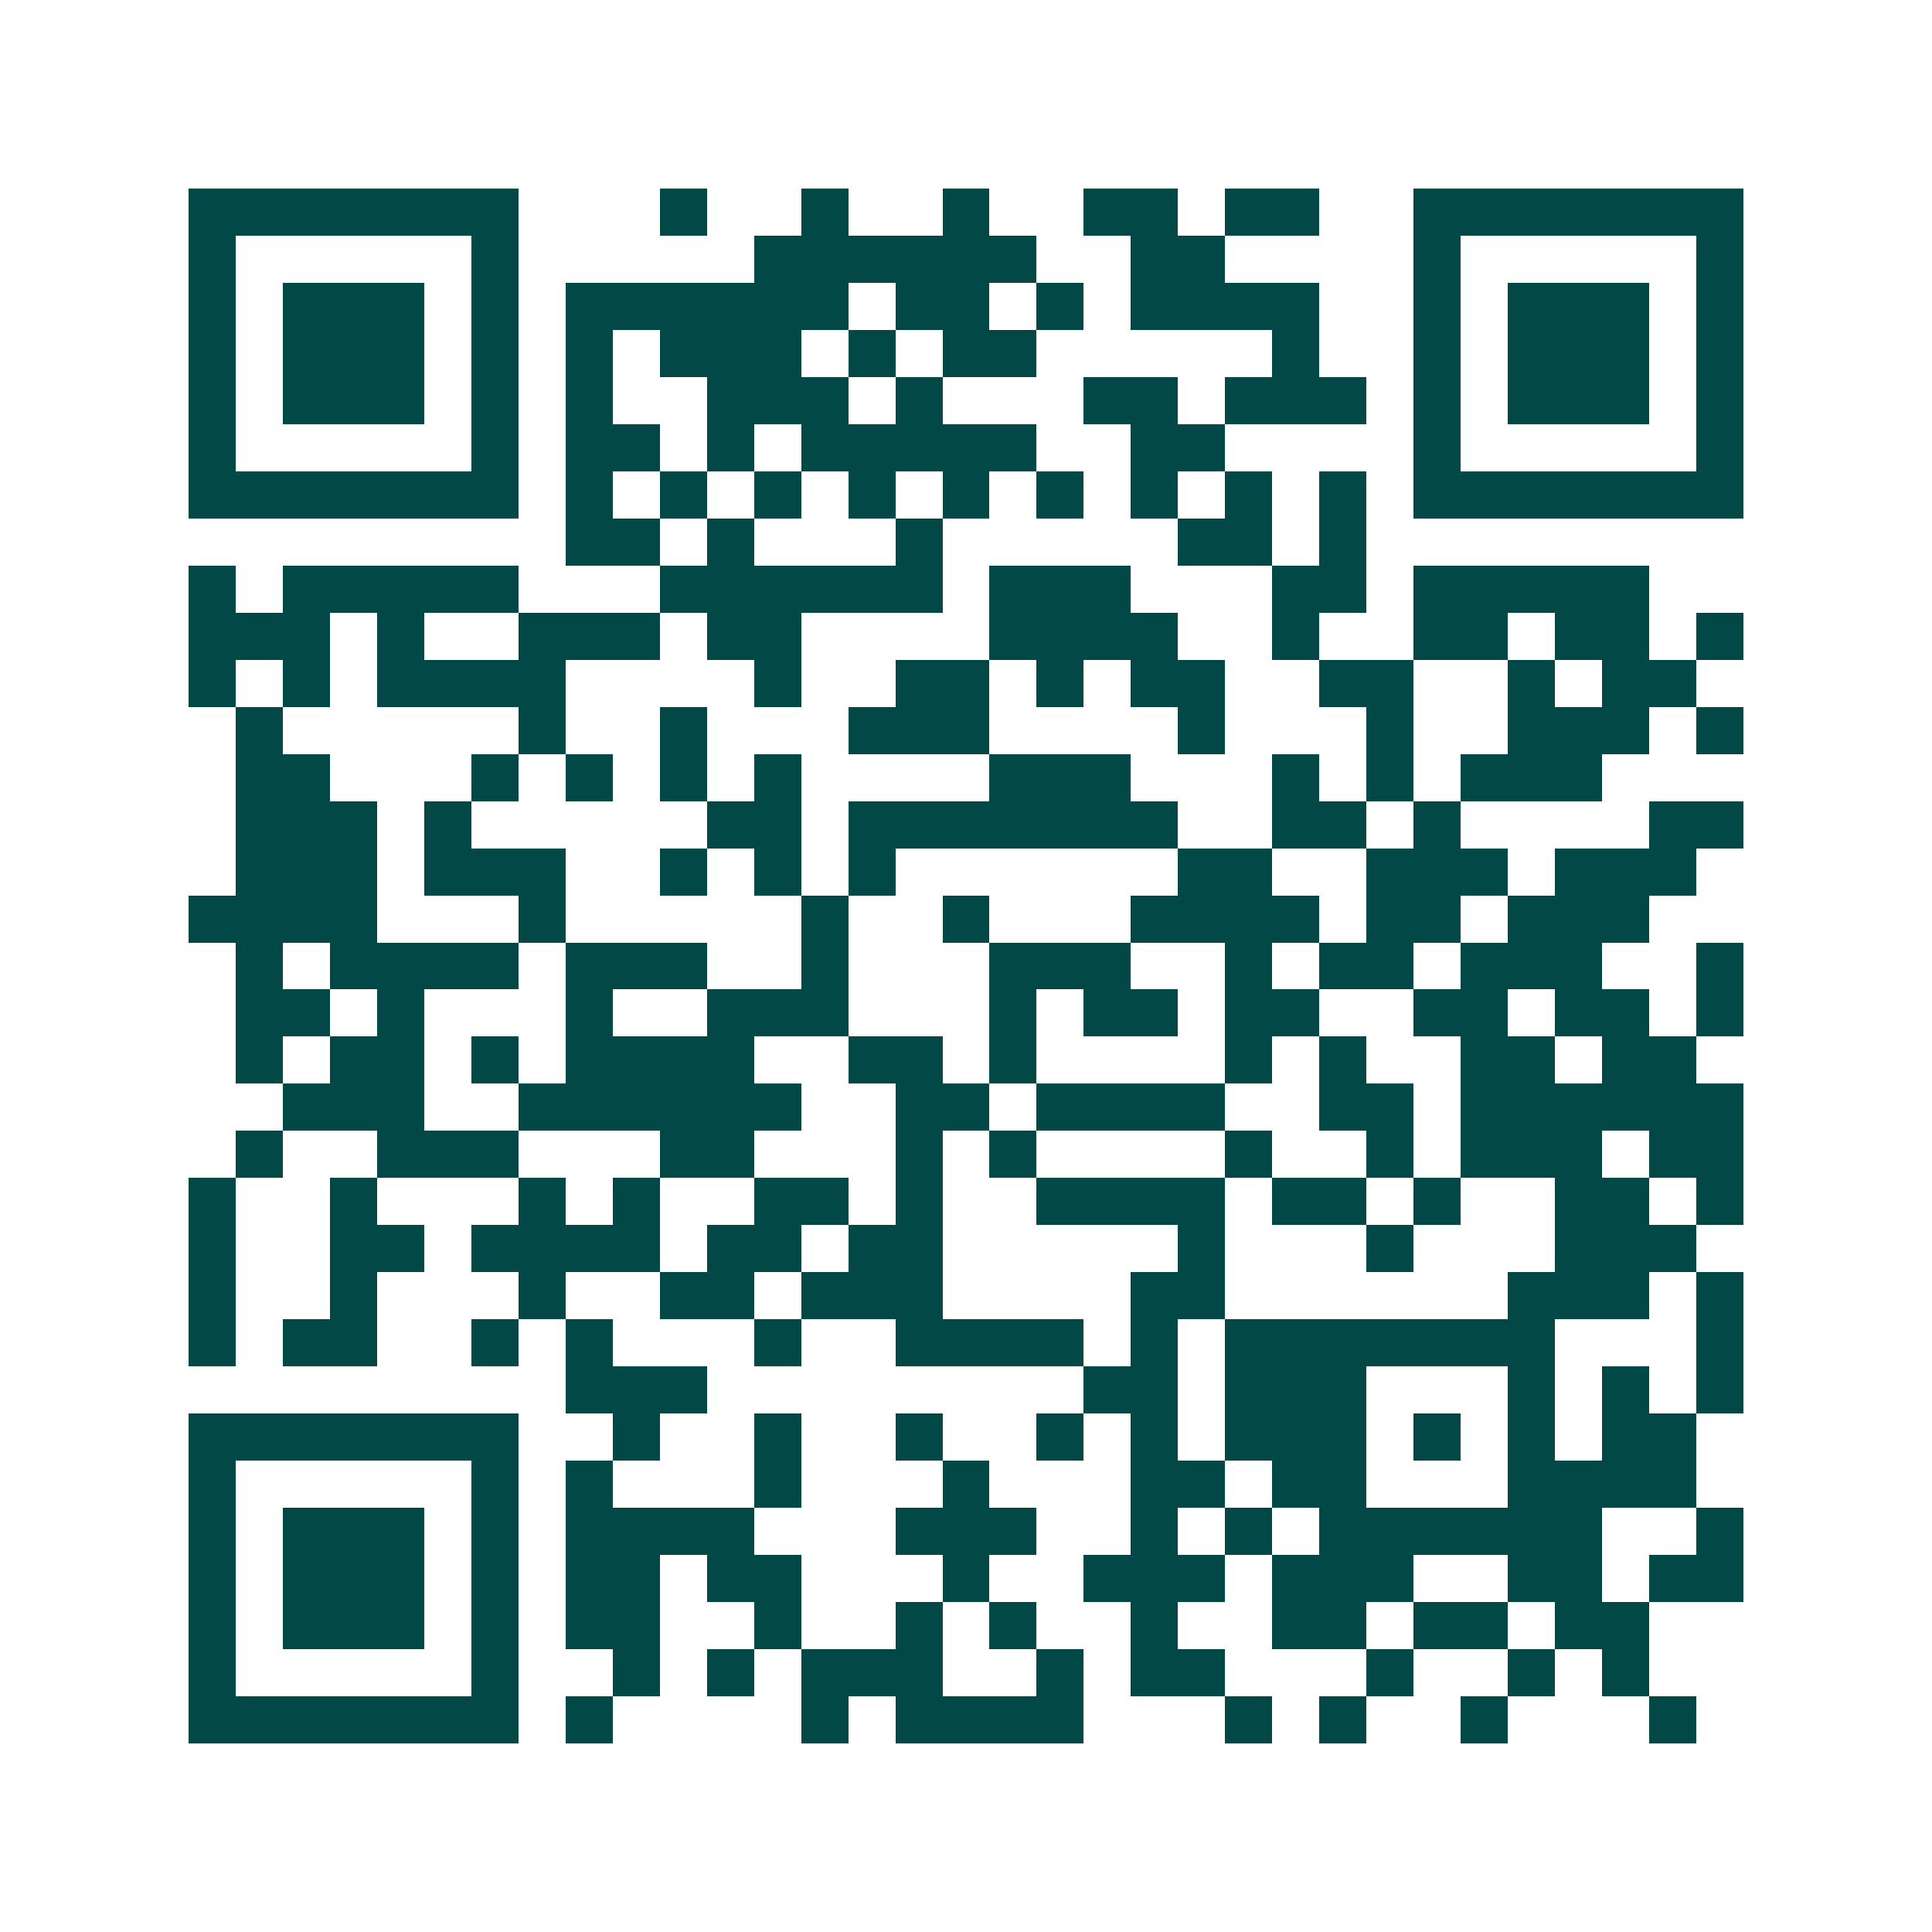 <svg xmlns="http://www.w3.org/2000/svg" width="200" height="200" viewBox="0 0 41 41" shape-rendering="crispEdges"><path fill="#ffffff" d="M0 0h41v41H0z"/><path stroke="#014847" d="M4 4.5h7m3 0h1m2 0h1m2 0h1m2 0h2m1 0h2m2 0h7M4 5.5h1m5 0h1m5 0h6m2 0h2m4 0h1m5 0h1M4 6.5h1m1 0h3m1 0h1m1 0h6m1 0h2m1 0h1m1 0h4m2 0h1m1 0h3m1 0h1M4 7.5h1m1 0h3m1 0h1m1 0h1m1 0h3m1 0h1m1 0h2m5 0h1m2 0h1m1 0h3m1 0h1M4 8.5h1m1 0h3m1 0h1m1 0h1m2 0h3m1 0h1m3 0h2m1 0h3m1 0h1m1 0h3m1 0h1M4 9.5h1m5 0h1m1 0h2m1 0h1m1 0h5m2 0h2m4 0h1m5 0h1M4 10.5h7m1 0h1m1 0h1m1 0h1m1 0h1m1 0h1m1 0h1m1 0h1m1 0h1m1 0h1m1 0h7M12 11.5h2m1 0h1m3 0h1m5 0h2m1 0h1M4 12.5h1m1 0h5m3 0h6m1 0h3m3 0h2m1 0h5M4 13.5h3m1 0h1m2 0h3m1 0h2m4 0h4m2 0h1m2 0h2m1 0h2m1 0h1M4 14.5h1m1 0h1m1 0h4m4 0h1m2 0h2m1 0h1m1 0h2m2 0h2m2 0h1m1 0h2M5 15.5h1m5 0h1m2 0h1m3 0h3m4 0h1m3 0h1m2 0h3m1 0h1M5 16.5h2m3 0h1m1 0h1m1 0h1m1 0h1m4 0h3m3 0h1m1 0h1m1 0h3M5 17.5h3m1 0h1m5 0h2m1 0h7m2 0h2m1 0h1m4 0h2M5 18.5h3m1 0h3m2 0h1m1 0h1m1 0h1m6 0h2m2 0h3m1 0h3M4 19.5h4m3 0h1m5 0h1m2 0h1m3 0h4m1 0h2m1 0h3M5 20.5h1m1 0h4m1 0h3m2 0h1m3 0h3m2 0h1m1 0h2m1 0h3m2 0h1M5 21.5h2m1 0h1m3 0h1m2 0h3m3 0h1m1 0h2m1 0h2m2 0h2m1 0h2m1 0h1M5 22.5h1m1 0h2m1 0h1m1 0h4m2 0h2m1 0h1m4 0h1m1 0h1m2 0h2m1 0h2M6 23.5h3m2 0h6m2 0h2m1 0h4m2 0h2m1 0h6M5 24.5h1m2 0h3m3 0h2m3 0h1m1 0h1m4 0h1m2 0h1m1 0h3m1 0h2M4 25.5h1m2 0h1m3 0h1m1 0h1m2 0h2m1 0h1m2 0h4m1 0h2m1 0h1m2 0h2m1 0h1M4 26.5h1m2 0h2m1 0h4m1 0h2m1 0h2m5 0h1m3 0h1m3 0h3M4 27.5h1m2 0h1m3 0h1m2 0h2m1 0h3m4 0h2m6 0h3m1 0h1M4 28.5h1m1 0h2m2 0h1m1 0h1m3 0h1m2 0h4m1 0h1m1 0h7m3 0h1M12 29.5h3m8 0h2m1 0h3m3 0h1m1 0h1m1 0h1M4 30.5h7m2 0h1m2 0h1m2 0h1m2 0h1m1 0h1m1 0h3m1 0h1m1 0h1m1 0h2M4 31.5h1m5 0h1m1 0h1m3 0h1m3 0h1m3 0h2m1 0h2m3 0h4M4 32.5h1m1 0h3m1 0h1m1 0h4m3 0h3m2 0h1m1 0h1m1 0h6m2 0h1M4 33.5h1m1 0h3m1 0h1m1 0h2m1 0h2m3 0h1m2 0h3m1 0h3m2 0h2m1 0h2M4 34.5h1m1 0h3m1 0h1m1 0h2m2 0h1m2 0h1m1 0h1m2 0h1m2 0h2m1 0h2m1 0h2M4 35.5h1m5 0h1m2 0h1m1 0h1m1 0h3m2 0h1m1 0h2m3 0h1m2 0h1m1 0h1M4 36.5h7m1 0h1m4 0h1m1 0h4m3 0h1m1 0h1m2 0h1m3 0h1"/></svg>
